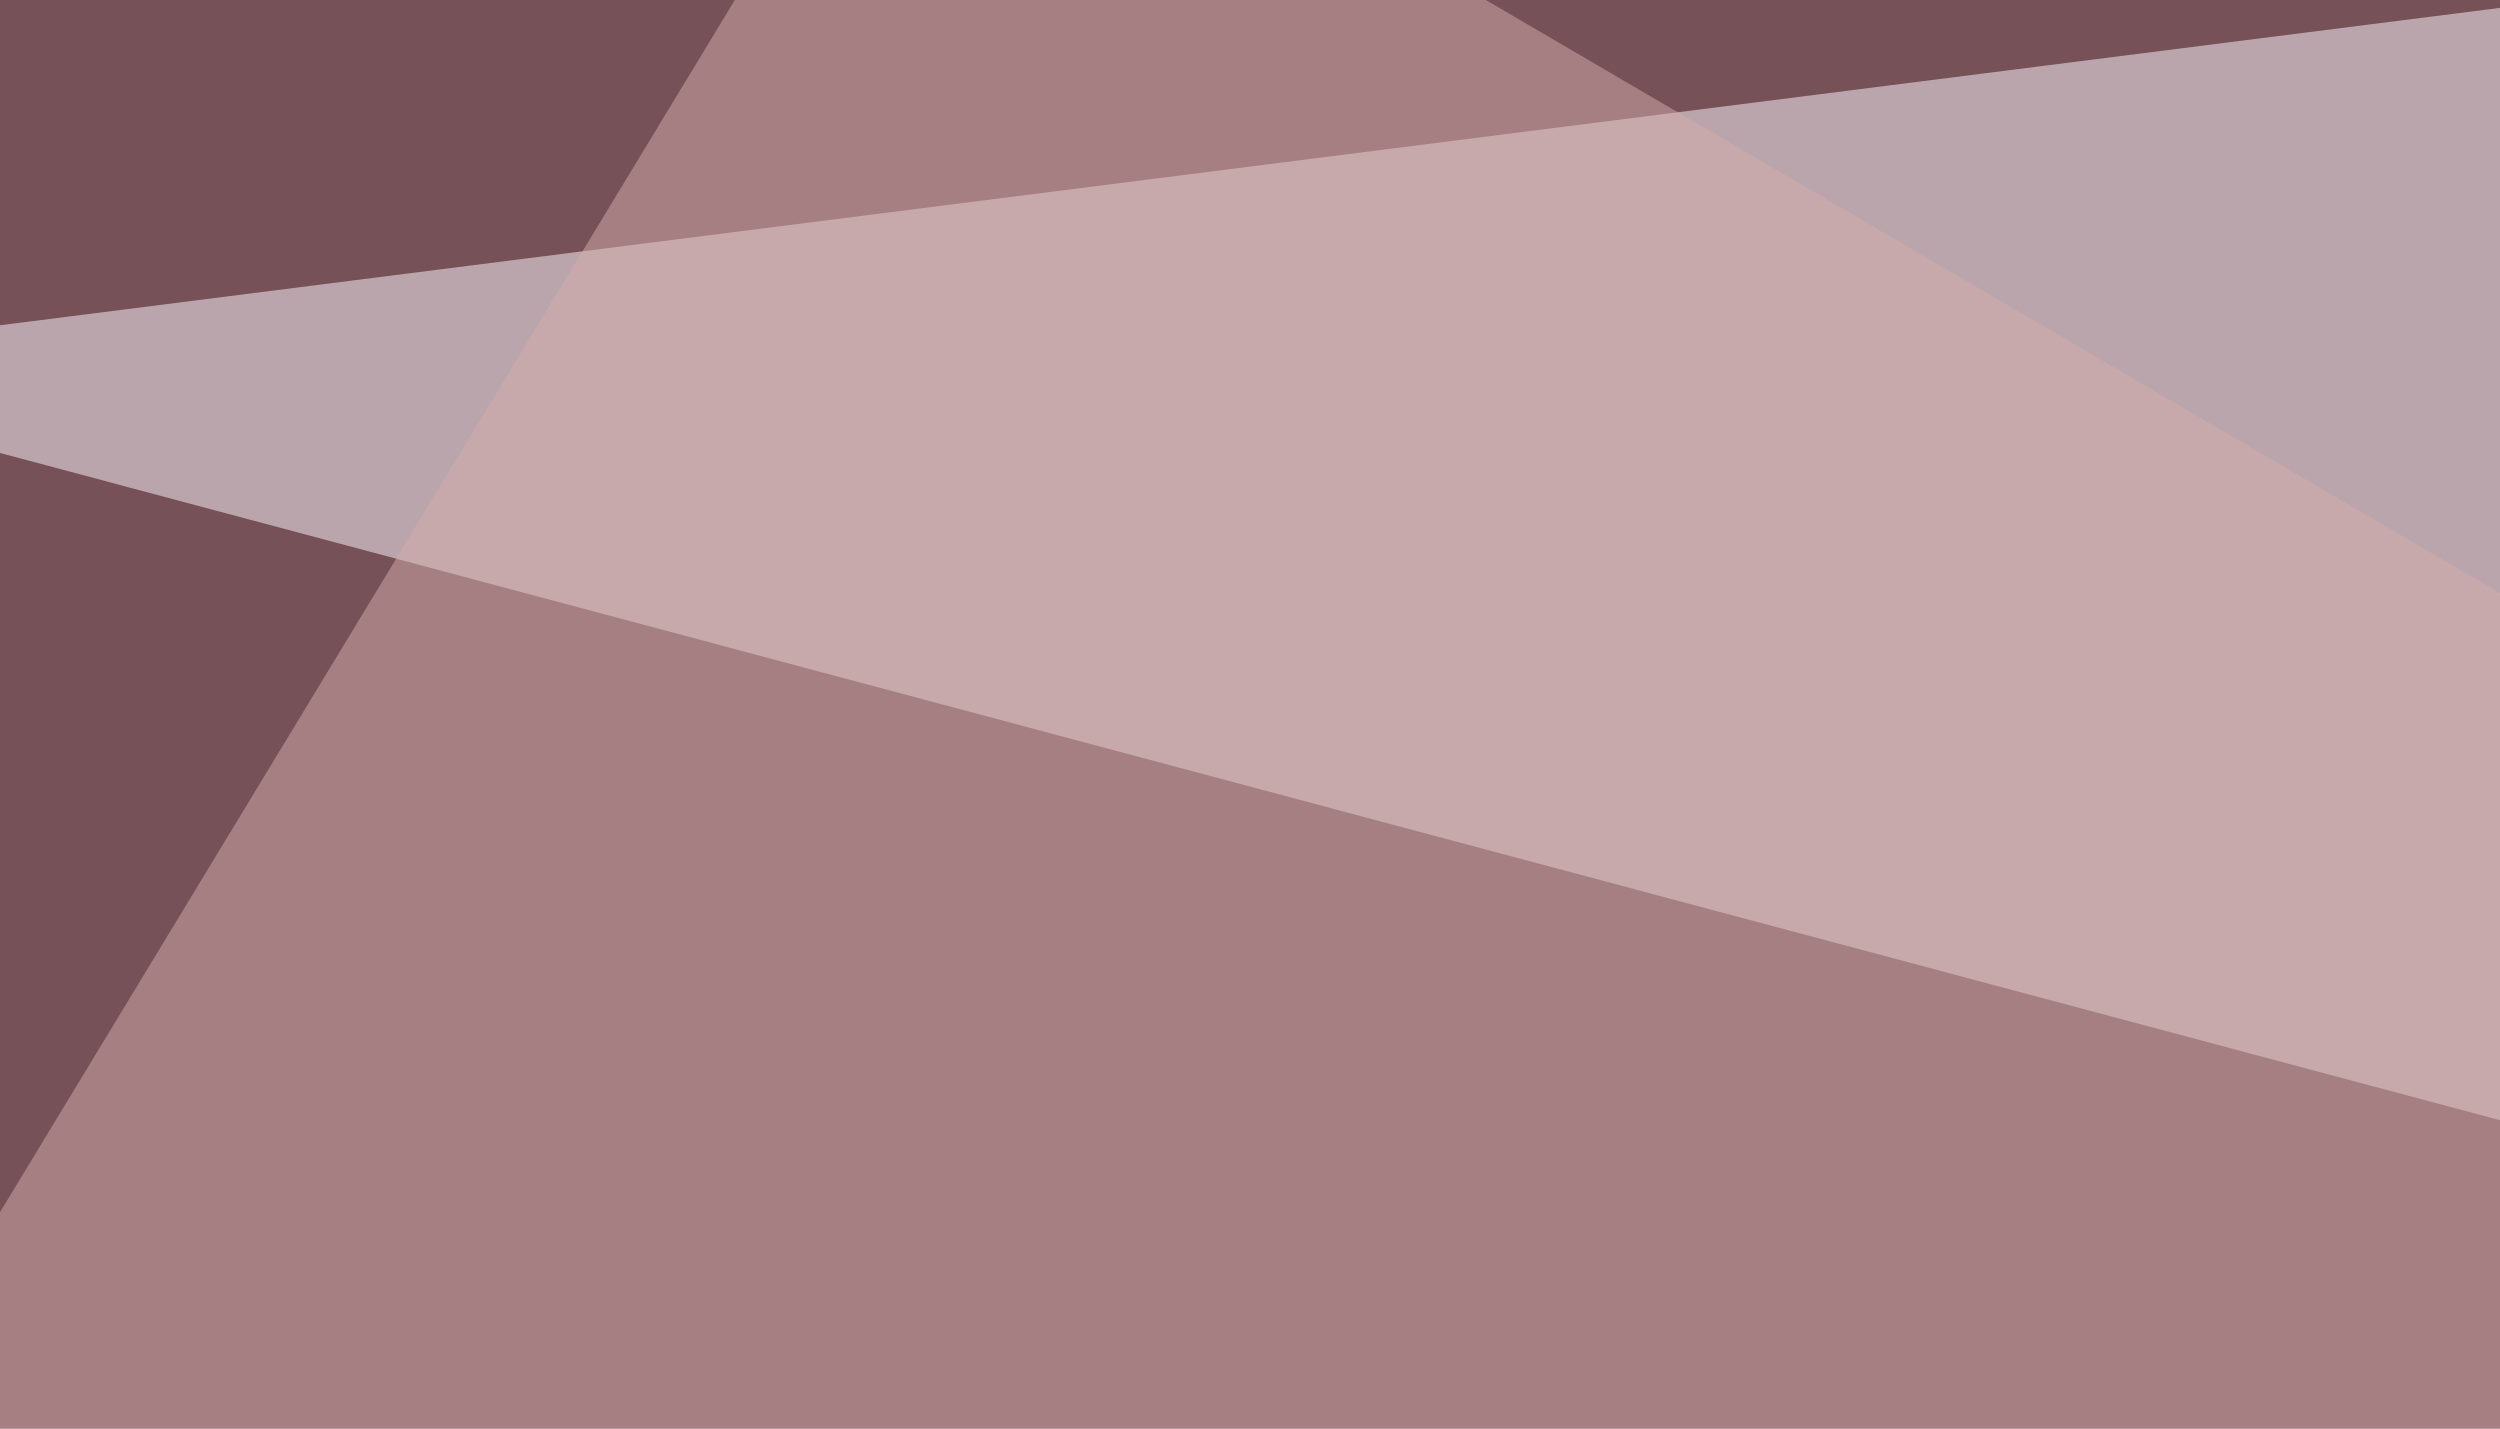 <svg xmlns="http://www.w3.org/2000/svg" width="350" height="200"><filter id="a"><feGaussianBlur stdDeviation="55"/></filter><rect width="100%" height="100%" fill="#765158"/><g filter="url(#a)"><g fill-opacity=".5"><path fill="#fffbff" d="M777.8 271L716.3-45.4-45.4 51.3z"/><path d="M24.9 672.4l618.2-524.5 14.6 647.5z"/><path fill="#1d0602" d="M678.2 452.6L71.8 265.1l46.9 530.3z"/><path fill="#d4afab" d="M631.3 247.6l-676.7-3 175.8-290z"/></g></g></svg>
